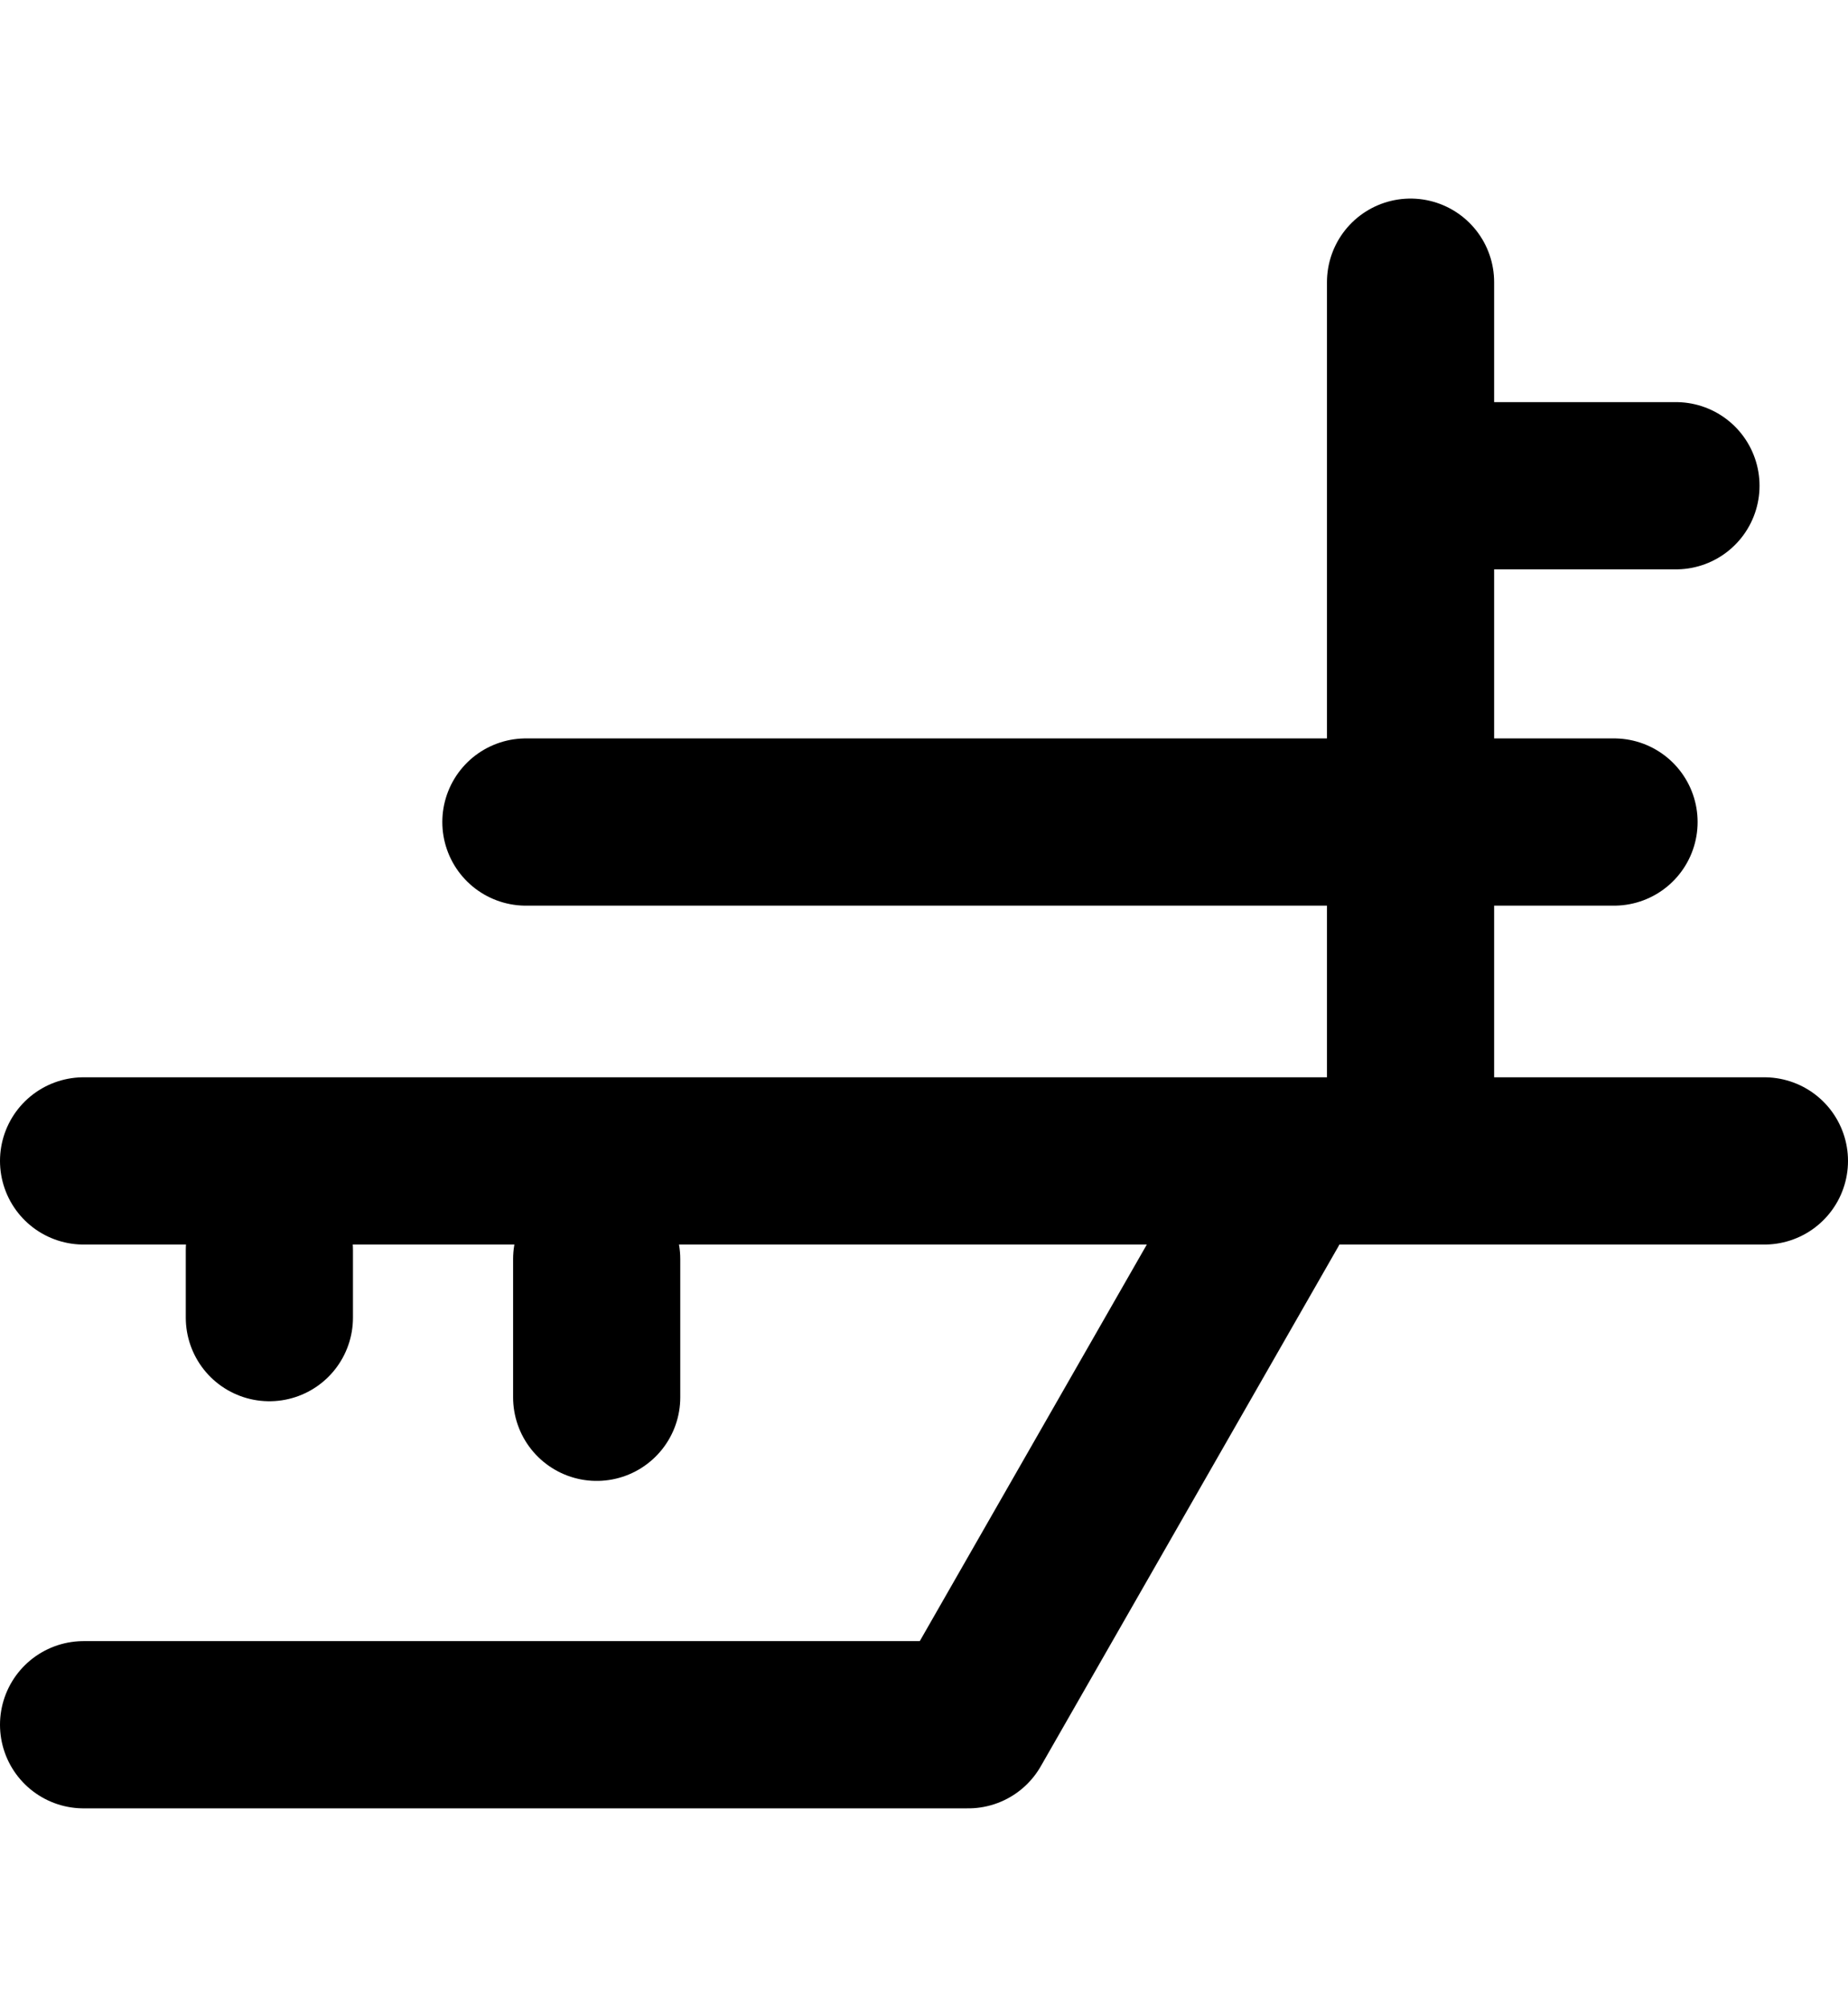 <?xml version="1.0" encoding="UTF-8" standalone="no"?>
<svg
   xmlns:dc="http://purl.org/dc/elements/1.1/"
   xmlns:cc="http://creativecommons.org/ns#"
   xmlns:rdf="http://www.w3.org/1999/02/22-rdf-syntax-ns#"
   xmlns:svg="http://www.w3.org/2000/svg"
   xmlns="http://www.w3.org/2000/svg"
   width="110.542mm"
   height="120mm"
   viewBox="0 0 110.542 120"
   version="1.1"
   id="svg3292">
   <style>
      path { stroke: #000 }
      @media (prefers-color-scheme: dark) {
         path { stroke: #fff }
      }
    </style>
  <defs
     id="defs3286" />
  <g
     id="g894"
     transform="translate(0,11.873)">
    <path
       style="fill:none;stroke-width:10;stroke-linecap:round;stroke-linejoin:round;stroke-miterlimit:4;stroke-dasharray:none;stroke-opacity:1"
       d="M 5,91.254 H 57.917 L 75.682,60.236"
       id="path3988" />
    <path
       style="fill:none;stroke-width:10;stroke-linecap:round;stroke-linejoin:miter;stroke-miterlimit:4;stroke-dasharray:none;stroke-opacity:1"
       d="M 5,57.542 H 105.542"
       id="path3990" />
    <path
       style="fill:none;stroke-width:10;stroke-linecap:round;stroke-linejoin:miter;stroke-miterlimit:4;stroke-dasharray:none;stroke-opacity:1"
       d="m 16.113,62.886 v 4.026"
       id="path3992" />
    <path
       style="fill:none;stroke-width:10;stroke-linecap:round;stroke-linejoin:miter;stroke-miterlimit:4;stroke-dasharray:none;stroke-opacity:1"
       d="m 35.692,63.415 v 8.26"
       id="path3994" />
    <path
       style="fill:none;stroke-width:10;stroke-linecap:round;stroke-linejoin:miter;stroke-miterlimit:4;stroke-dasharray:none;stroke-opacity:1"
       d="M 84.375,52.505 V 5"
       id="path3996" />
    <path
       style="fill:none;stroke-width:10;stroke-linecap:round;stroke-linejoin:miter;stroke-miterlimit:4;stroke-dasharray:none;stroke-opacity:1"
       d="M 87.55,17.171 H 100.25"
       id="path3998" />
    <path
       style="fill:none;stroke-width:10;stroke-linecap:round;stroke-linejoin:miter;stroke-miterlimit:4;stroke-dasharray:none;stroke-opacity:1"
       d="M 96.546,37.279 H 31.458"
       id="path4000" />
  </g>
</svg>
